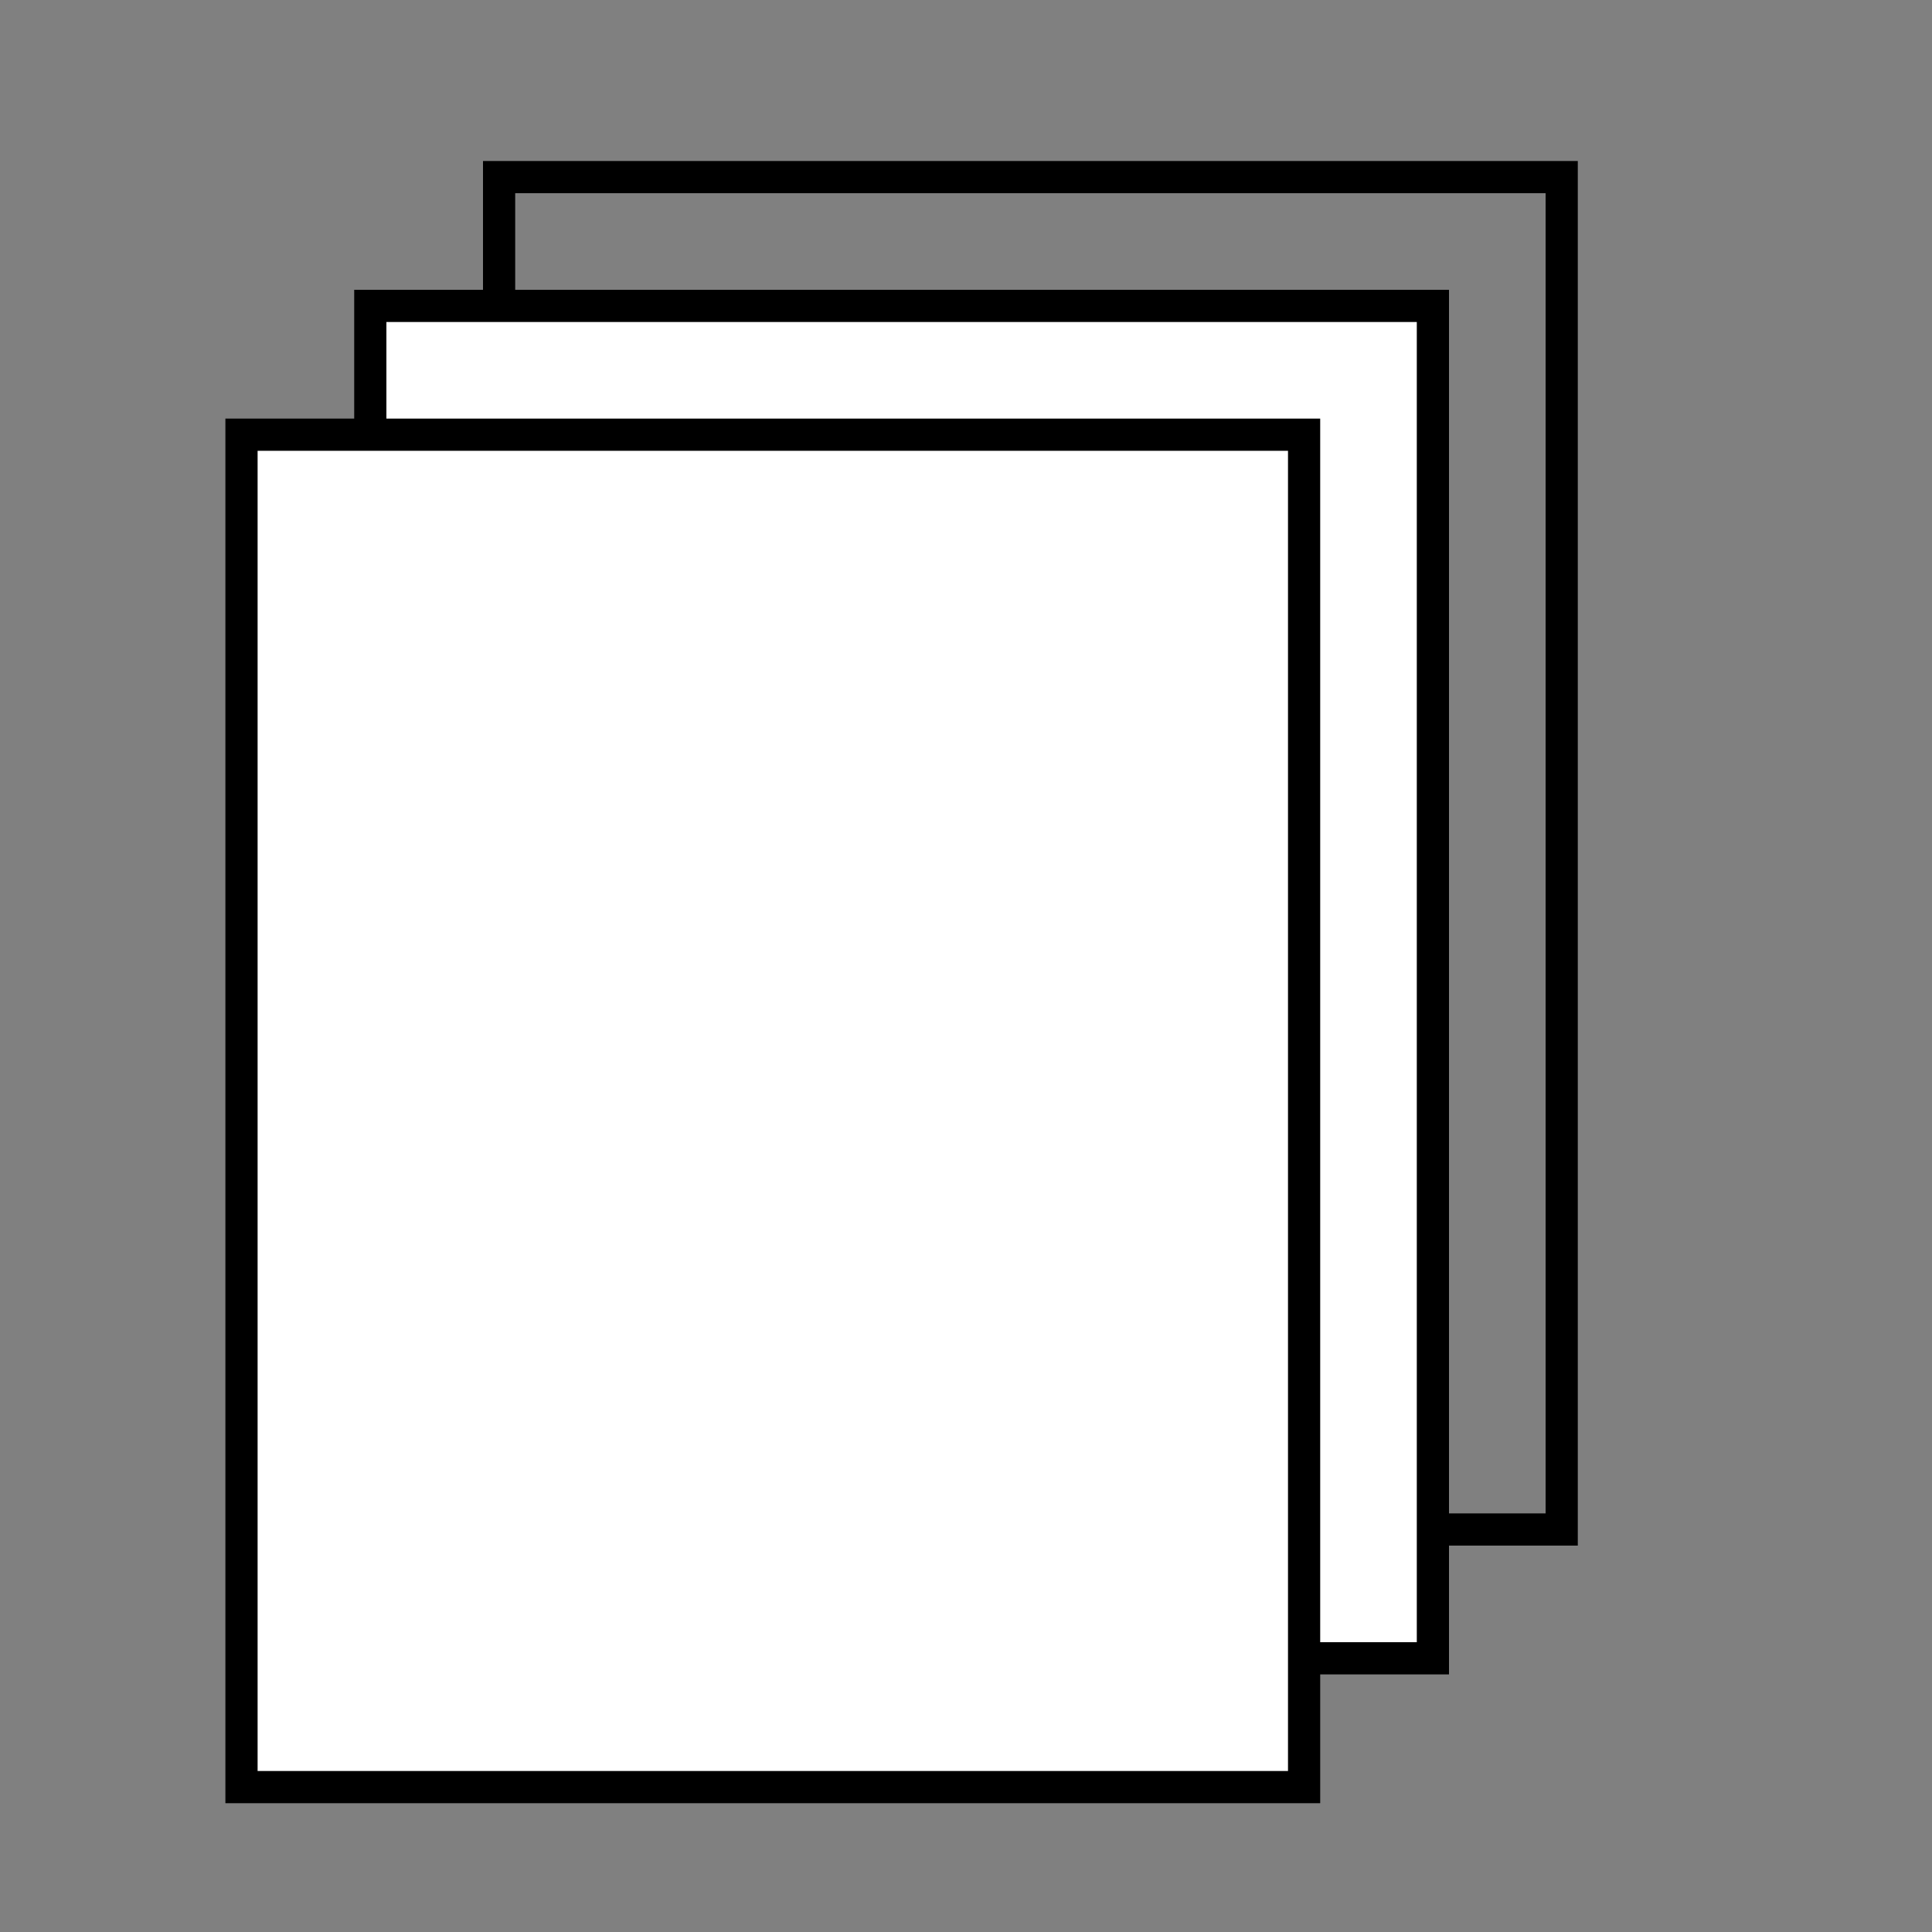 <?xml version="1.0" encoding="UTF-8"?> <svg xmlns="http://www.w3.org/2000/svg" width="60" height="60" viewBox="0 0 60 60" fill="none"><rect x="0" y="0" width="60" height="60" fill="#808080" stroke="none"/> <rect x="15.5" y="5.5" width="33" height="42" stroke="black"></rect> <rect x="11.5" y="9.5" width="33" height="42" fill="white" stroke="black"></rect> <rect x="7.5" y="13.5" width="33" height="42" fill="white" stroke="black"></rect> </svg> 